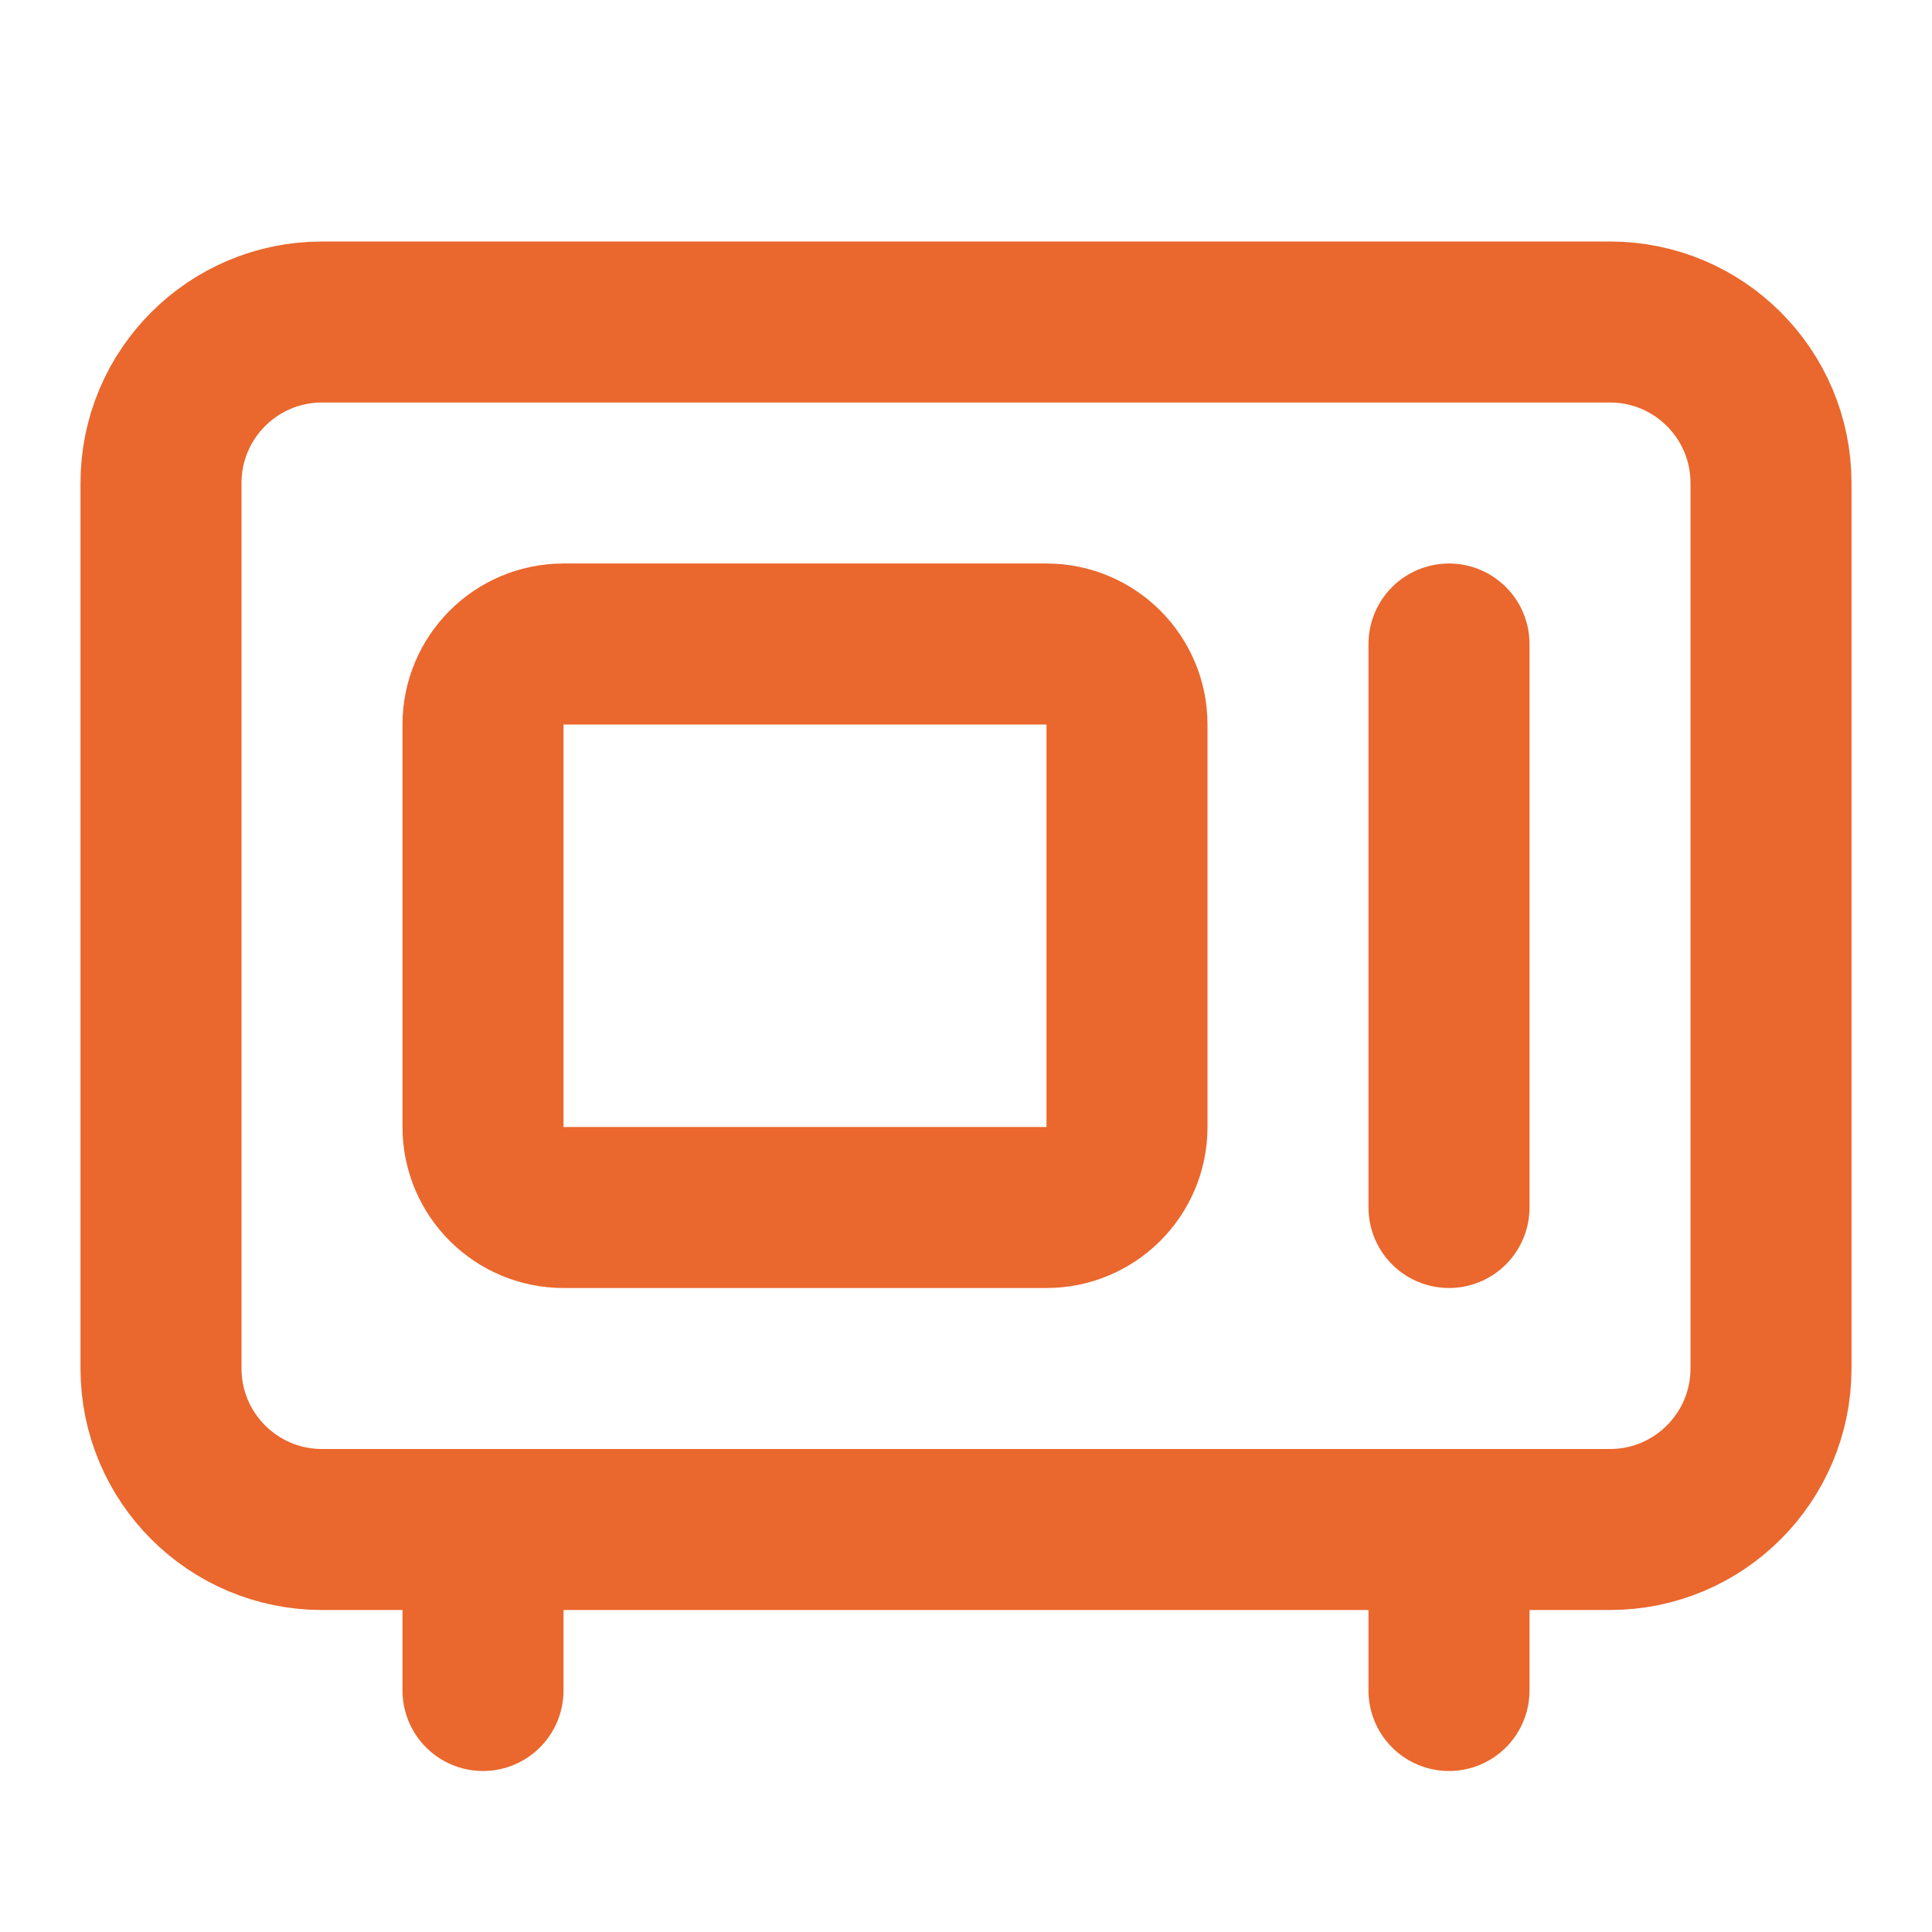 <?xml version="1.0" encoding="UTF-8"?> <svg xmlns="http://www.w3.org/2000/svg" width="18" height="18" viewBox="0 0 18 18" fill="none"><path d="M15 3H3C2.172 3 1.5 3.672 1.5 4.5V12.75C1.5 13.578 2.172 14.25 3 14.25H15C15.828 14.25 16.5 13.578 16.5 12.75V4.5C16.5 3.672 15.828 3 15 3Z" stroke="#EA672D" stroke-width="1.5" stroke-linecap="round" stroke-linejoin="round"></path><path d="M9.75 6H5.25C4.836 6 4.5 6.336 4.5 6.75V10.5C4.5 10.914 4.836 11.25 5.25 11.25H9.75C10.164 11.25 10.5 10.914 10.5 10.5V6.75C10.5 6.336 10.164 6 9.75 6Z" stroke="#EA672D" stroke-width="1.5" stroke-linecap="round" stroke-linejoin="round"></path><path d="M13.5 6V11.25" stroke="#EA672D" stroke-width="1.5" stroke-linecap="round" stroke-linejoin="round"></path><path d="M4.5 14.25V15.75" stroke="#EA672D" stroke-width="1.5" stroke-linecap="round" stroke-linejoin="round"></path><path d="M13.5 14.25V15.75" stroke="#EA672D" stroke-width="1.5" stroke-linecap="round" stroke-linejoin="round"></path></svg> 
